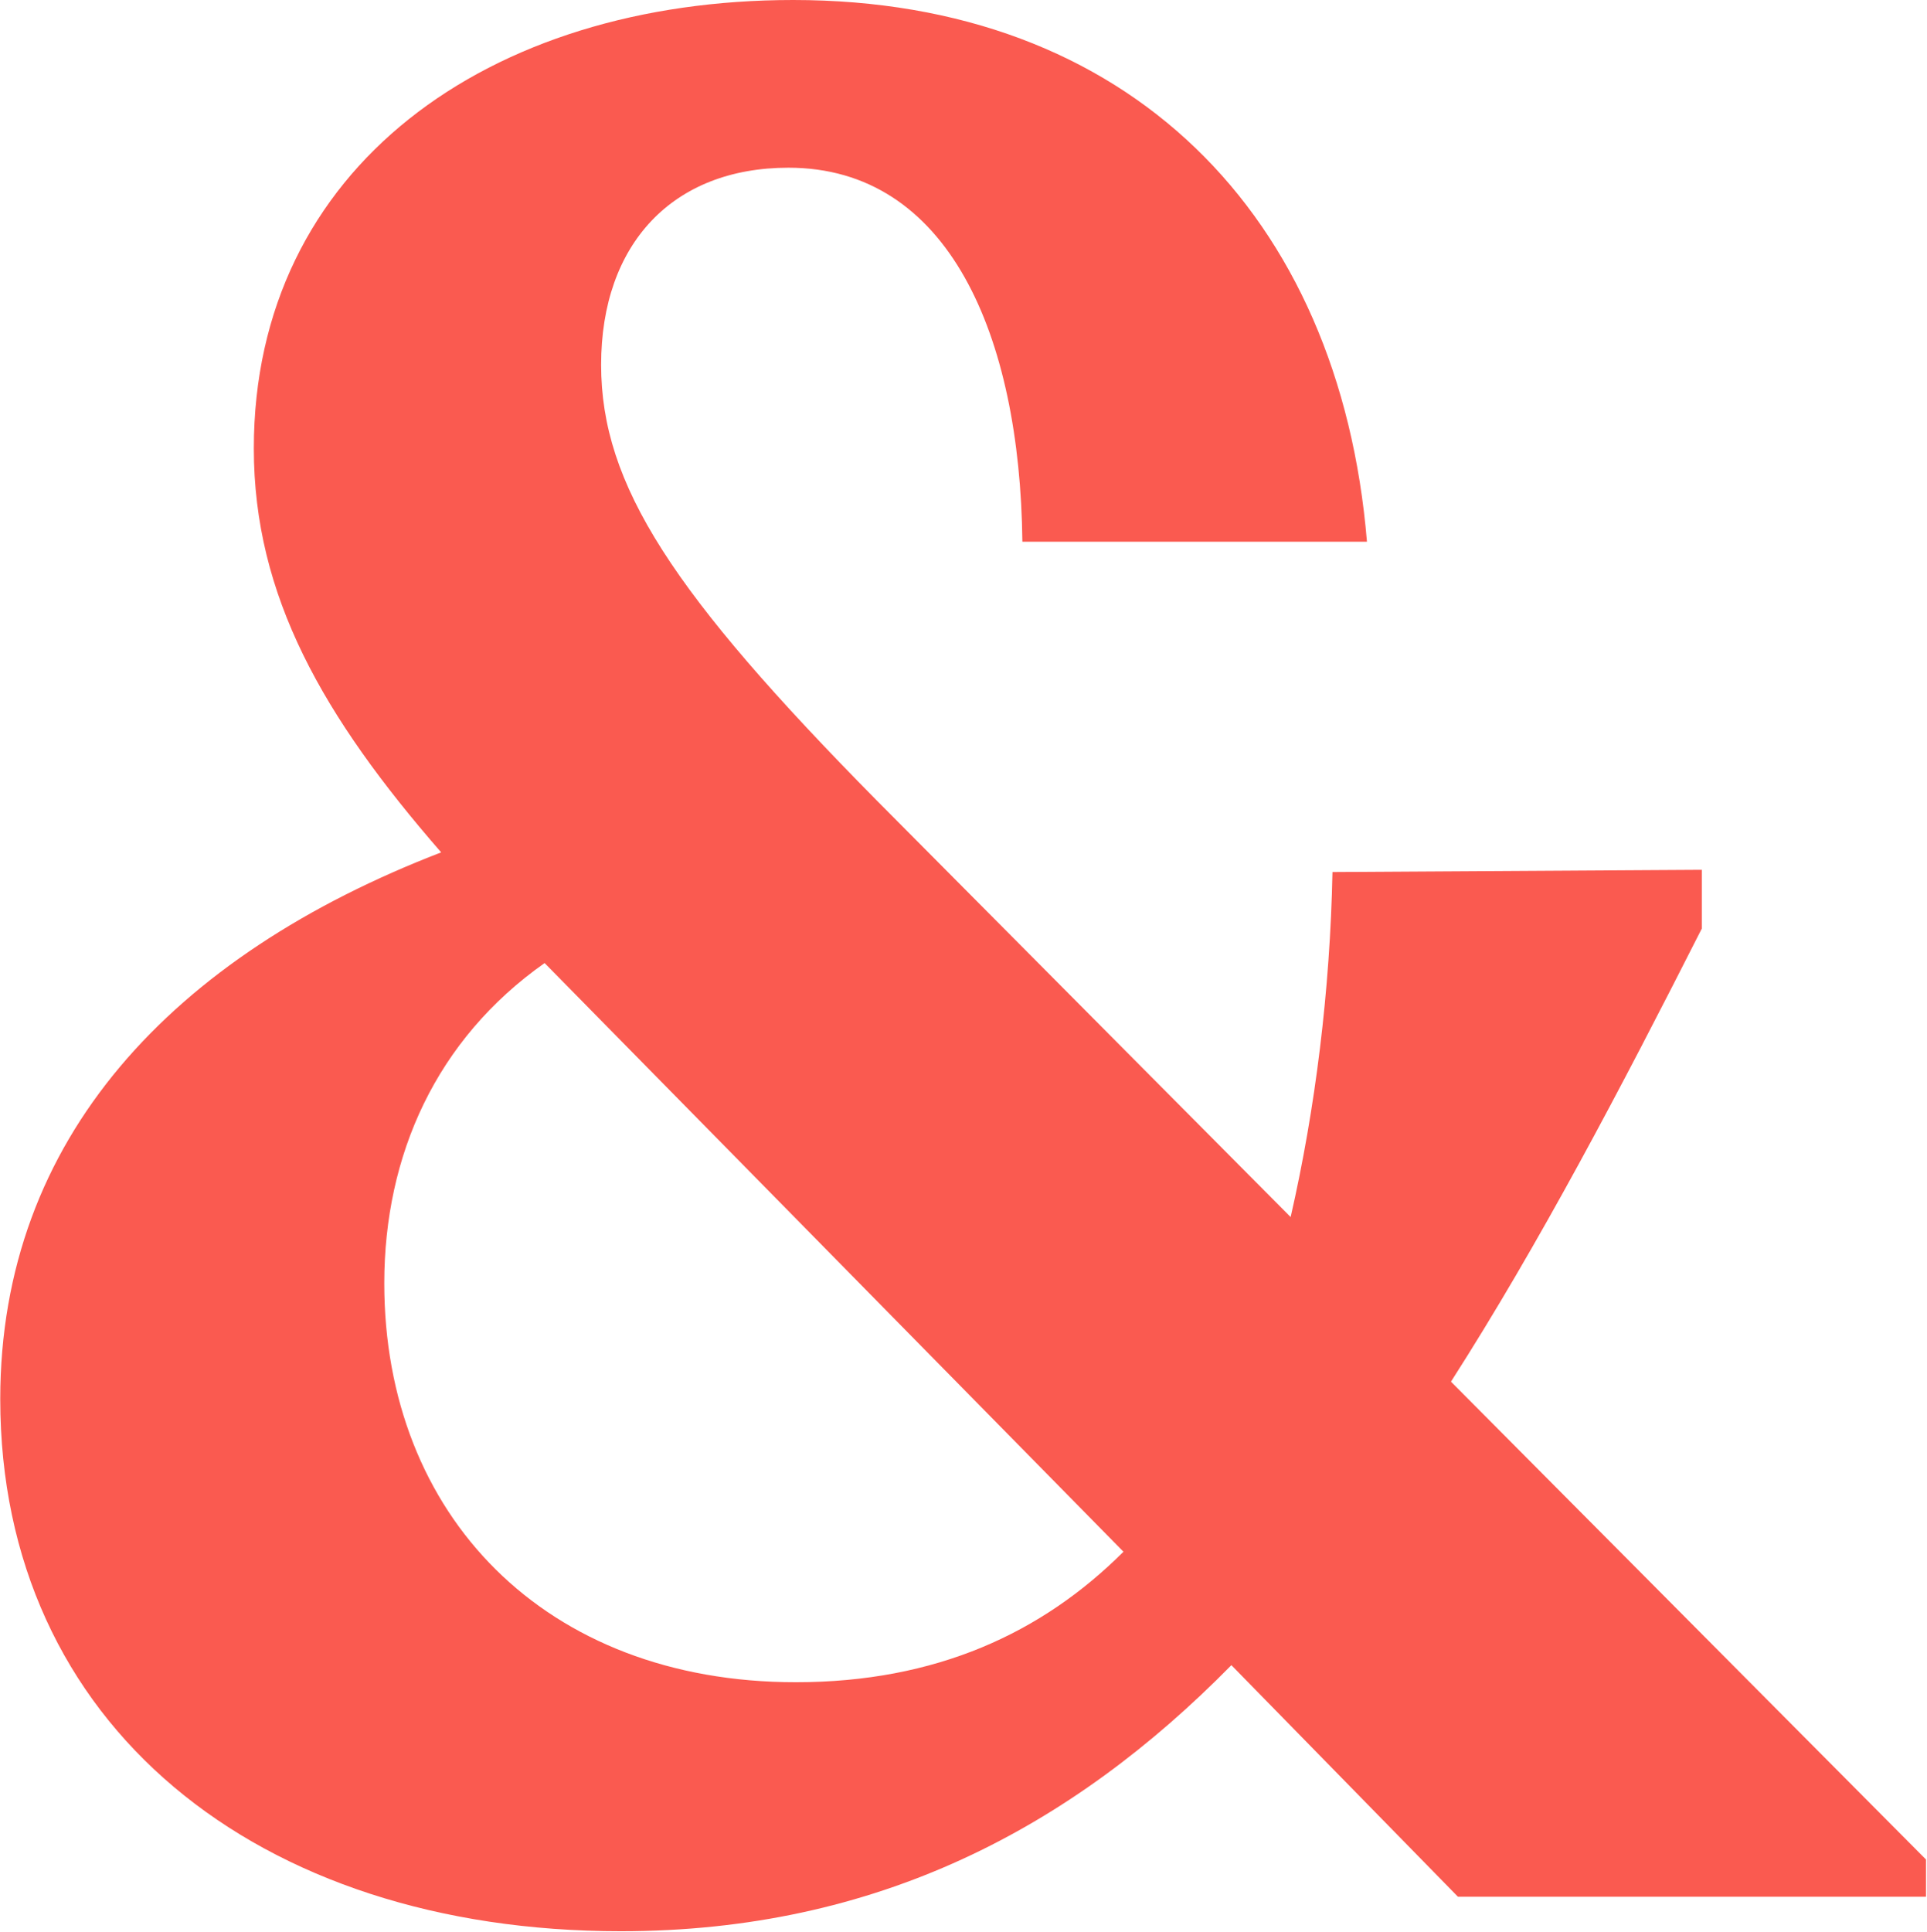 <svg version="1.2" xmlns="http://www.w3.org/2000/svg" viewBox="0 0 1548 1552" width="1548" height="1552">
	<title>CINT_BIG</title>
	<style>
		.s0 { fill: #fa5a50 } 
	</style>
	<g id="Layer_1-2">
		<path class="s0" d="m0.2 1123.7c0-209.6 138.7-356.1 354.2-439.1-94.8-108.9-150.5-205.9-150.5-324.4 0-225.5 188.2-360.2 433.3-360.2 269 0 439.1 172 460.9 435.1h-276.8c-1.9-166.1-59.4-300.4-187.9-300.4-93 0-150.5 61.2-150.5 158.3 0 96.7 57.5 183.8 221.4 349.9l332.5 334.6c19.9-87 31.7-182.2 33.6-277.1l296.7-1.8v47.2c-65.3 128.8-130.6 253.2-201.5 363.9l381.6 383.8v29.9h-376l-182-186c-128.4 130.6-284.6 213.7-490.5 213.7-292.6 0-498.5-166.4-498.5-427.4zm639.1 227.4c112.6 0 197.8-39.5 263.2-104.8l-465-472.8c-87.1 61.3-128.8 154.3-128.8 257.2 0 186 128.8 320.4 330.6 320.4z"/>
	</g>
</svg>